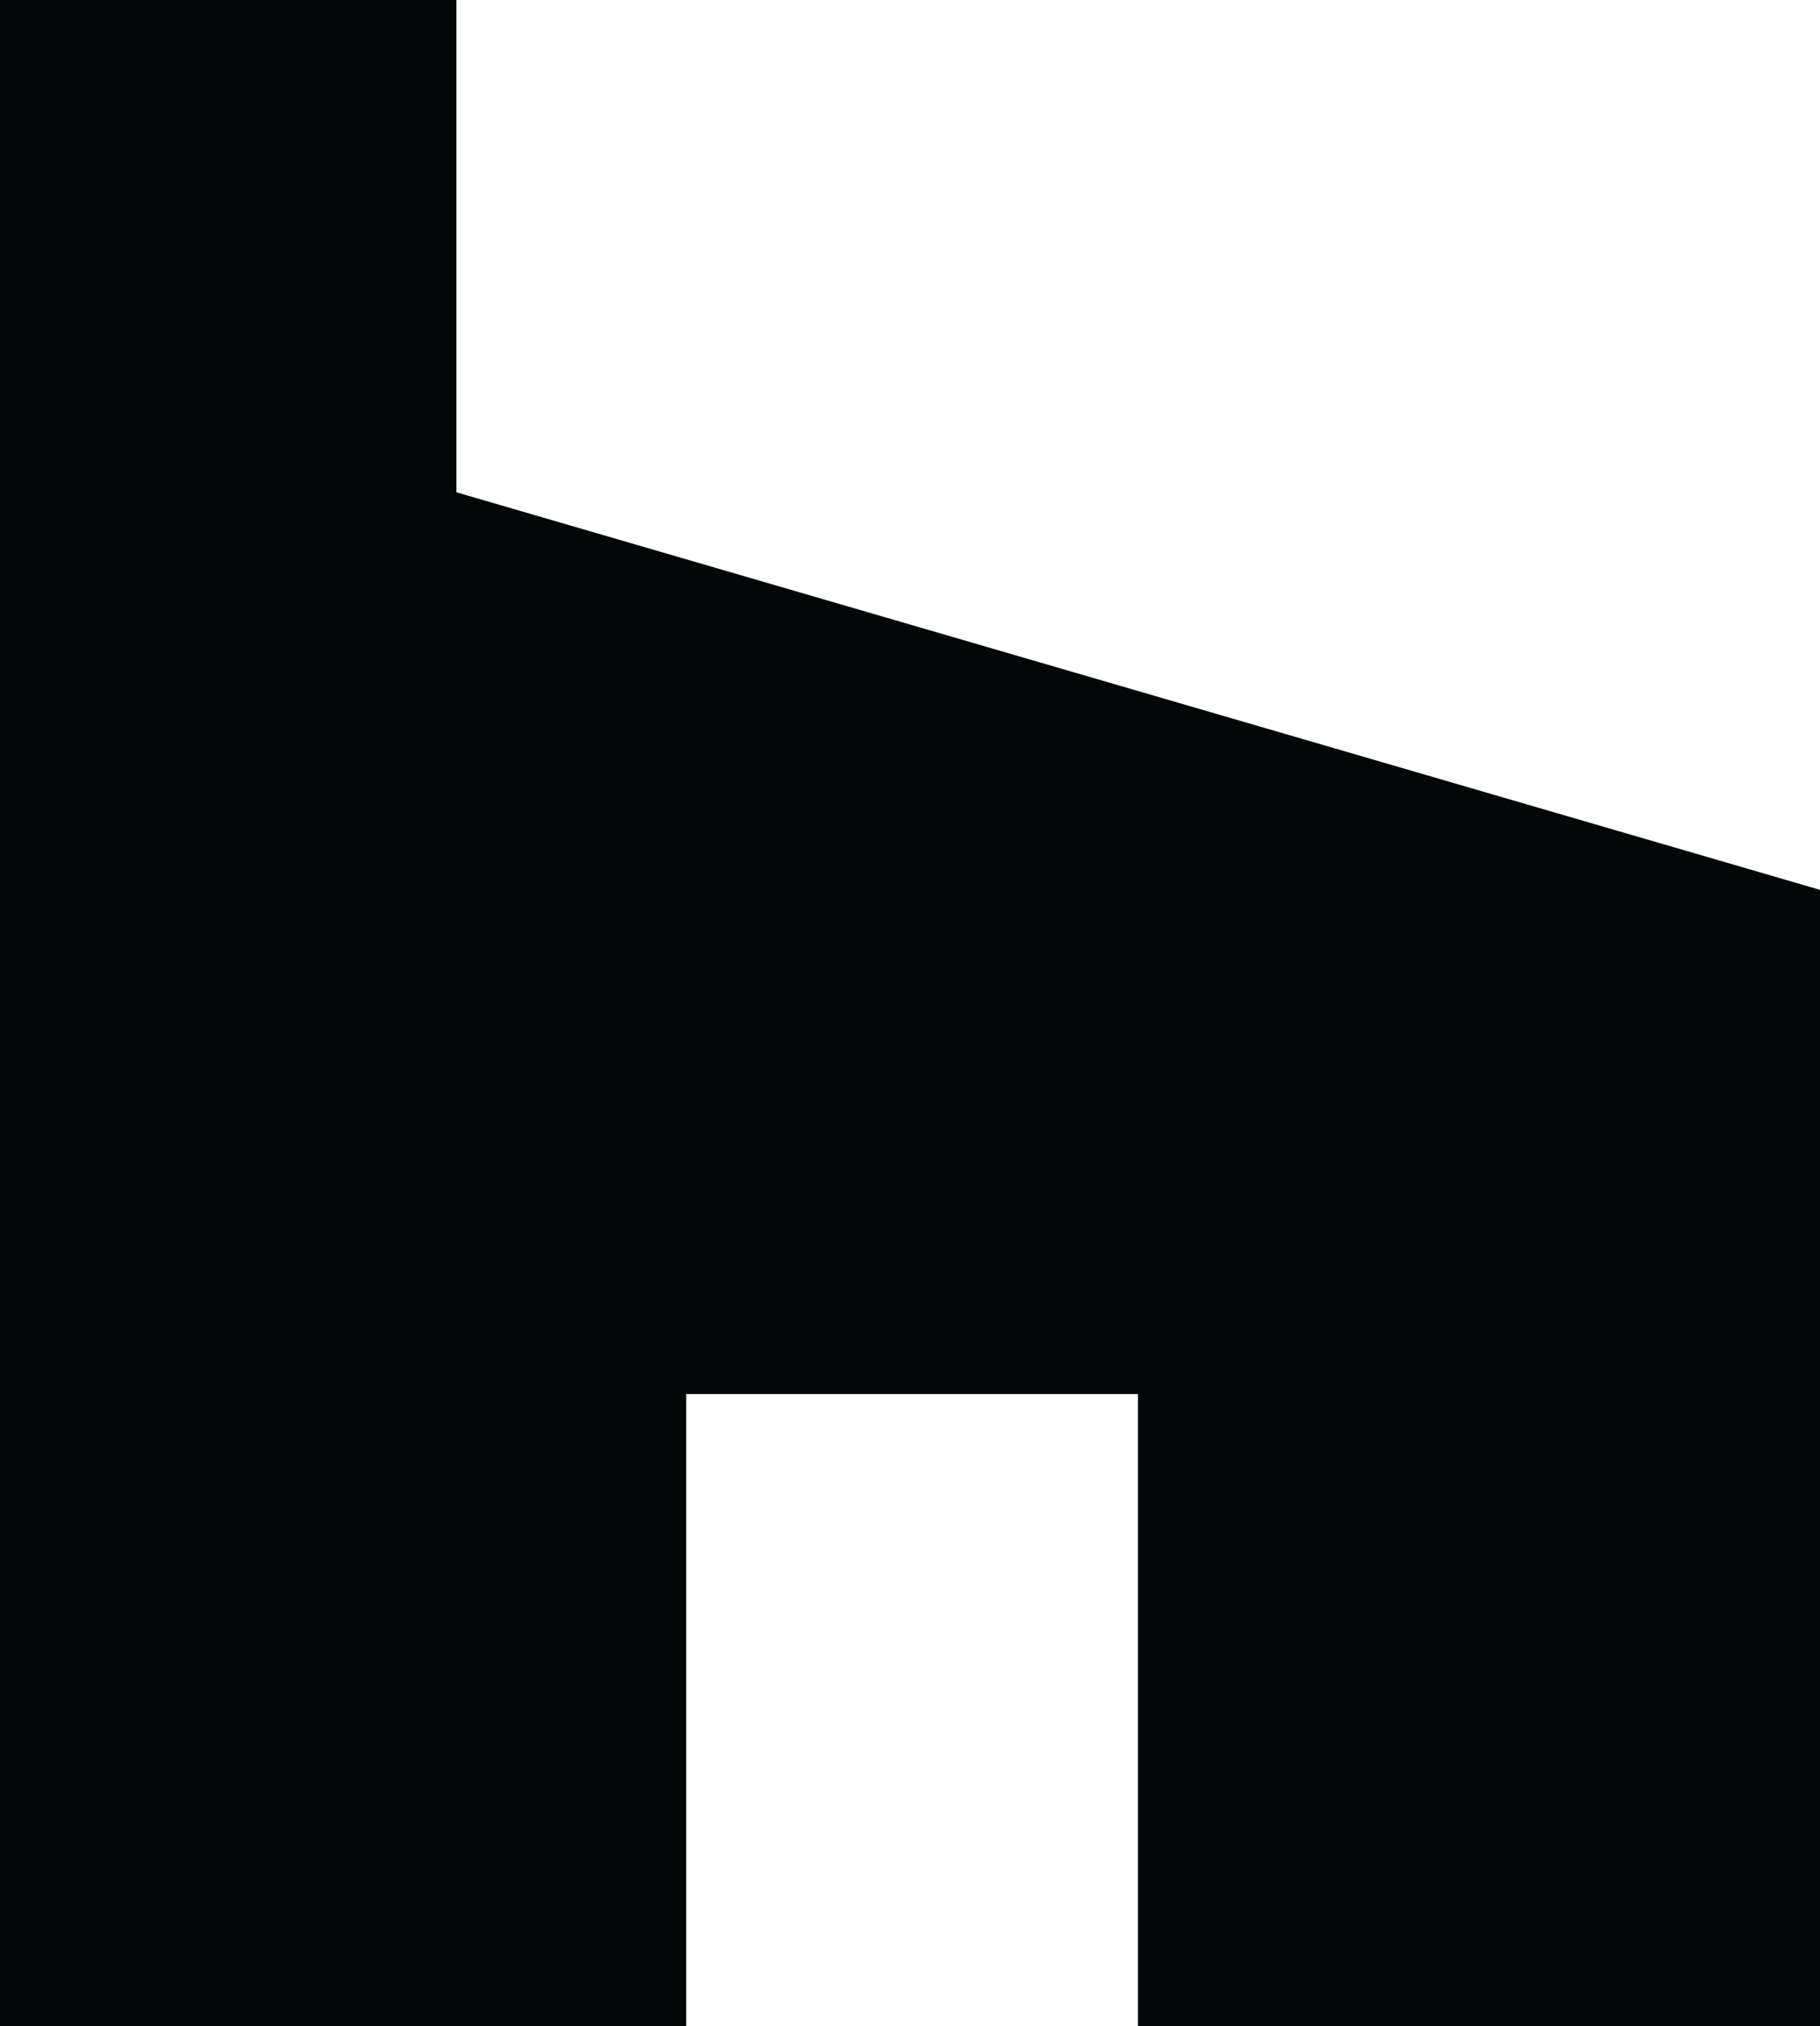 <?xml version="1.0" encoding="UTF-8"?> <svg xmlns="http://www.w3.org/2000/svg" width="86.26" height="96" viewBox="0 0 86.26 96"><path id="Path_78" data-name="Path 78" d="M1941.083,5245h21.631v23.324l64.629,18.836V5341h-32.325v-29.951h-21.412V5341h-32.523Z" transform="translate(-1941.083 -5245)" fill="#040707"></path></svg> 
